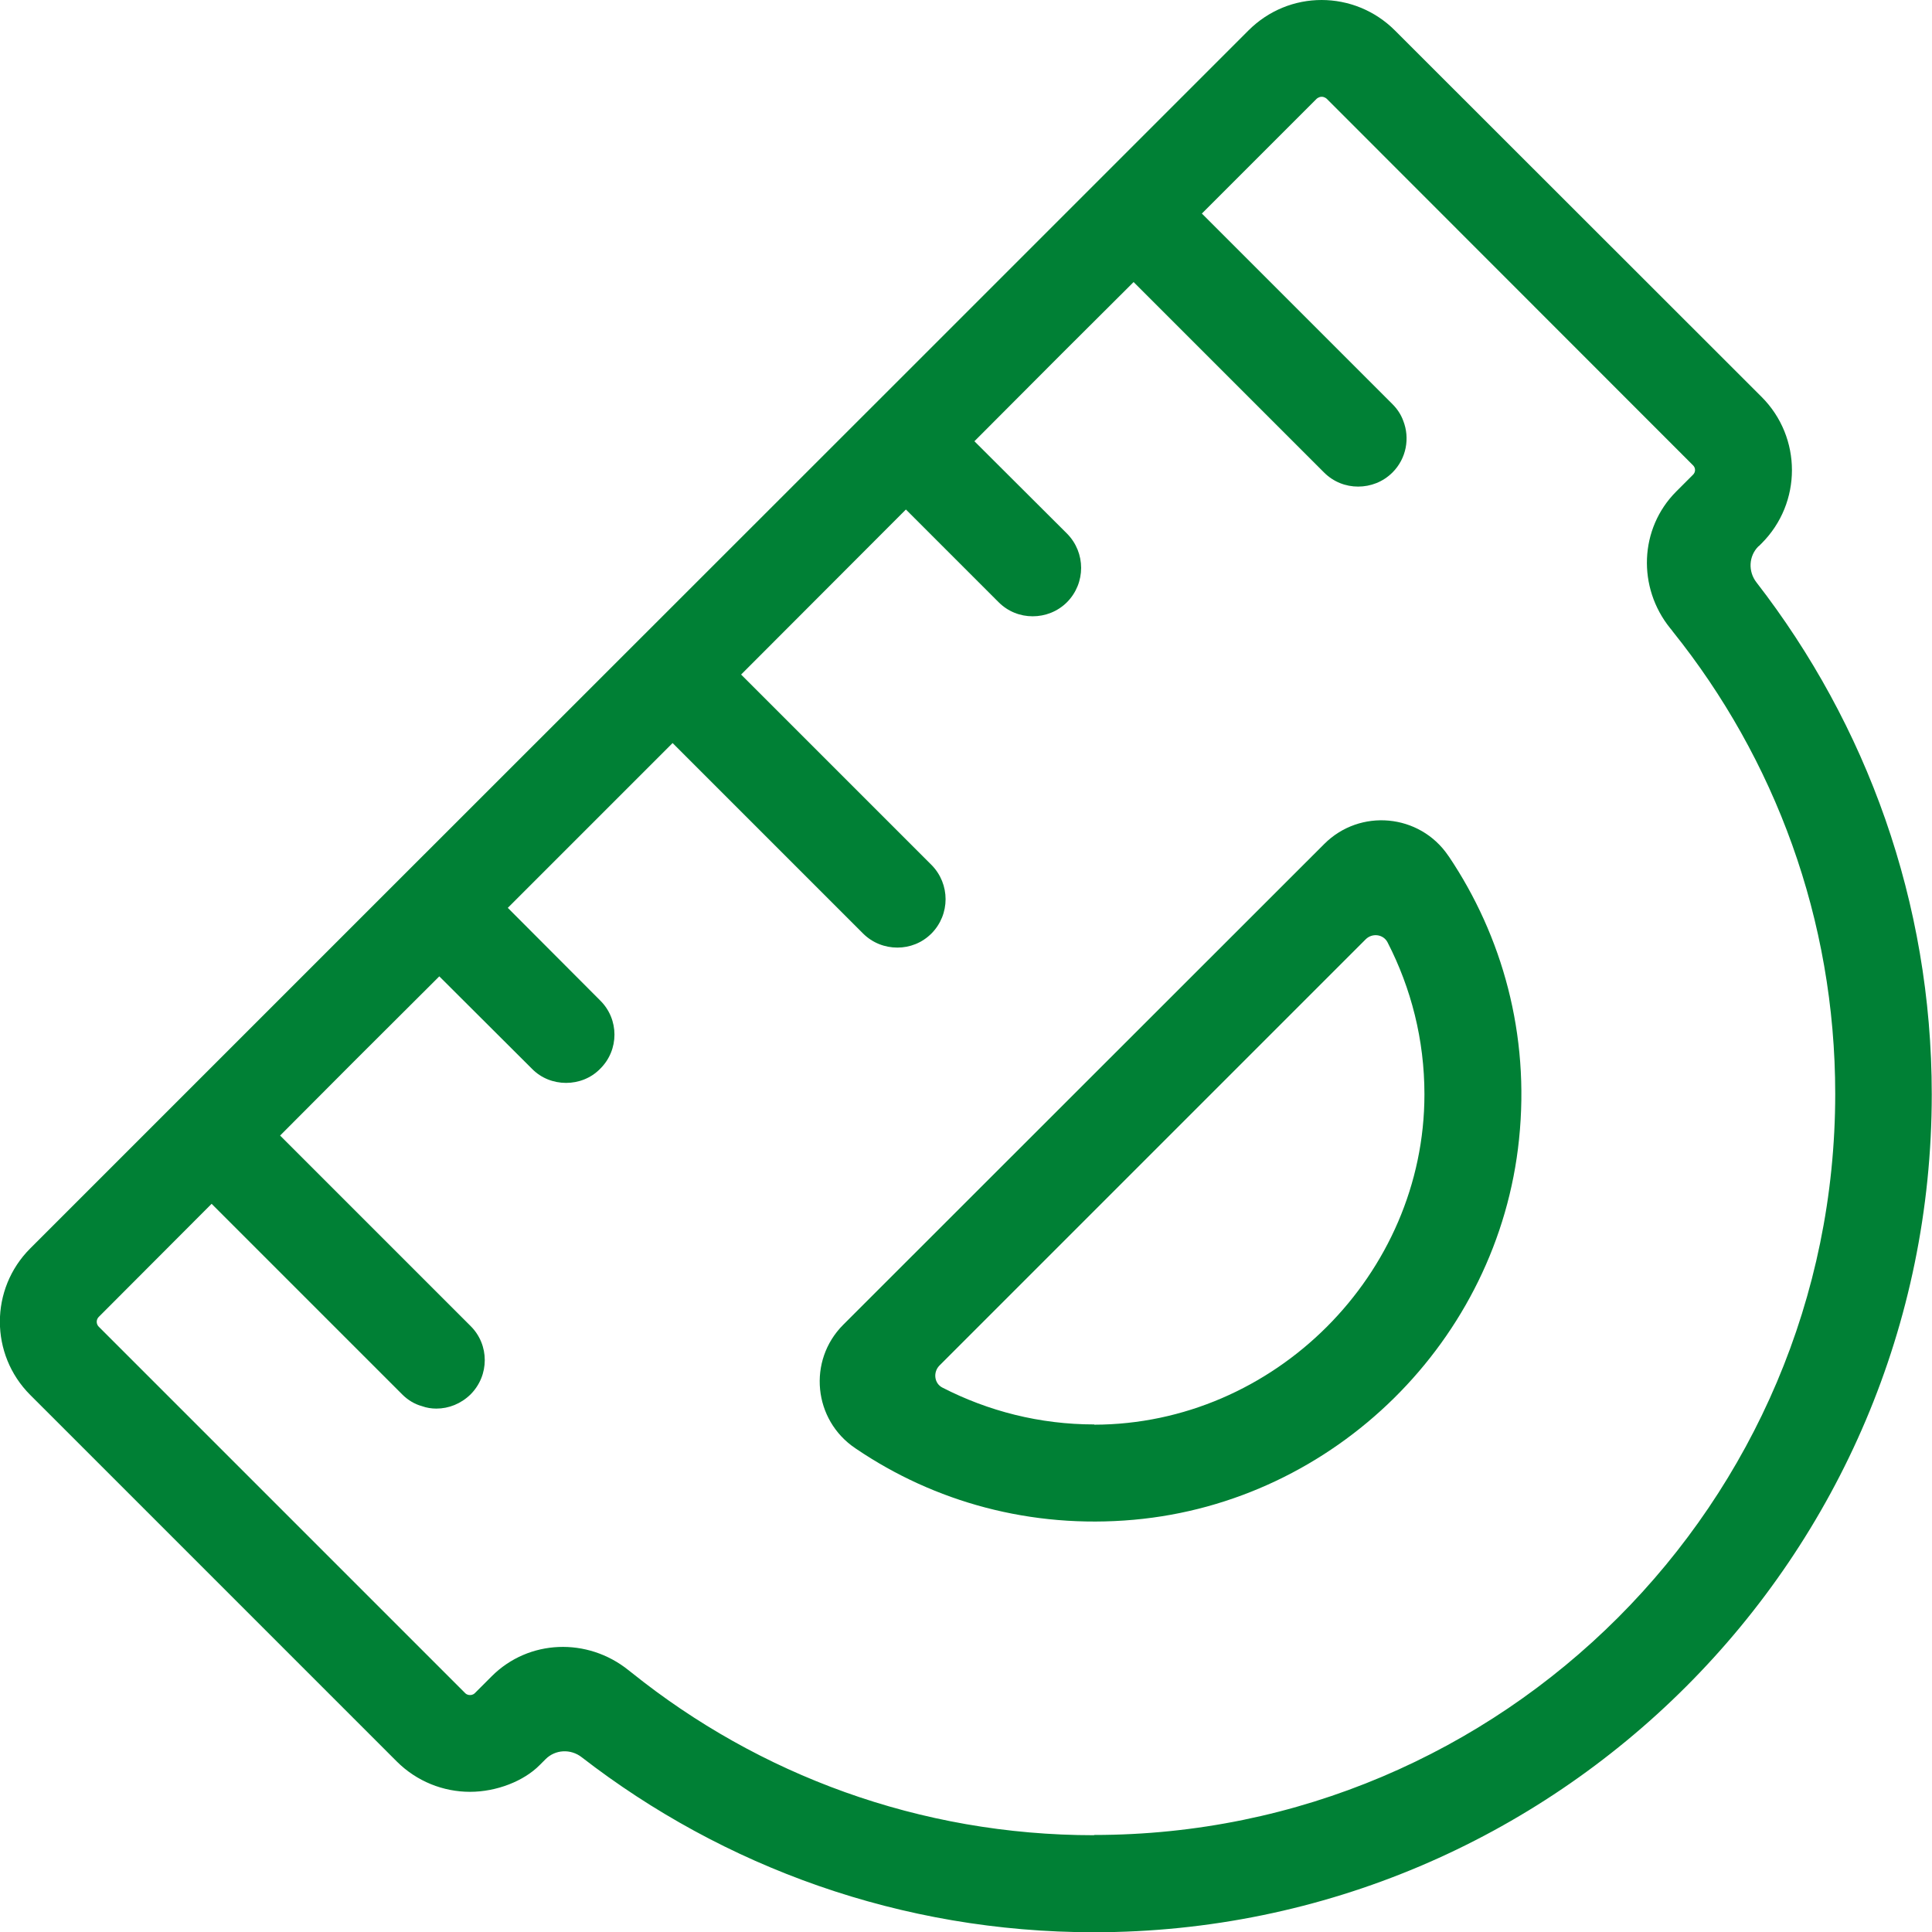 <?xml version="1.0" encoding="UTF-8"?><svg id="Ebene_2" xmlns="http://www.w3.org/2000/svg" viewBox="0 0 79.25 79.25"><g id="Ebene_15"><path d="M72.15,22.4l.11-.11c1.66-1.66,1.66-4.35,0-6.01L57.22,1.25c-.83-.83-1.92-1.25-3.01-1.25s-2.17.42-3,1.25l-9.41,9.41-4.89,4.89-21.36,21.35-4.9,4.9L1.24,51.21c-1.66,1.66-1.66,4.35,0,6.01l15.03,15.03c.83.83,1.92,1.25,3.01,1.25s2.21-.44,2.86-1.1l.24-.24c.4-.4,1.03-.43,1.48-.08,5.81,4.5,13.1,7.18,21.01,7.18,18.95,0,34.37-15.41,34.37-34.37,0-7.9-2.68-15.18-7.19-21-.35-.45-.32-1.08.08-1.48ZM44.88,75.28c-7.17,0-13.76-2.49-18.96-6.66-.05-.04-.1-.08-.14-.11-1.68-1.35-4.09-1.27-5.61.25h0s-.69.69-.69.69c-.02.02-.08.08-.2.08s-.18-.06-.2-.08l-15.03-15.03c-.11-.11-.11-.29,0-.4l4.63-4.64,7.82,7.82c.23.23.51.4.81.48.19.07.39.1.59.1.51,0,1.01-.2,1.4-.58.78-.78.78-2.04,0-2.81l-4.38-4.38-3.43-3.43,3.02-3.03,3.51-3.5,3.8,3.79c.38.39.89.58,1.4.58s1.02-.19,1.4-.58c.78-.77.78-2.03,0-2.8l-3.79-3.8,6.76-6.76,7.81,7.81c.39.39.9.58,1.41.58s1.01-.19,1.4-.58c.77-.78.77-2.03,0-2.81l-7.81-7.81,6.76-6.77,3.8,3.8c.39.39.89.58,1.4.58s1.02-.19,1.41-.58c.77-.78.77-2.03,0-2.81l-3.8-3.79,3.58-3.59,2.95-2.94,7.81,7.81c.39.39.89.58,1.4.58s1.02-.19,1.41-.58c.57-.57.72-1.41.44-2.12-.09-.25-.24-.48-.44-.68l-7.82-7.82,4.71-4.71s.09-.08.2-.08c.12,0,.18.06.21.08l15.02,15.03c.12.11.12.29,0,.4l-.68.68c-1.52,1.52-1.6,3.94-.25,5.61.04.05.08.09.11.14,4.17,5.2,6.66,11.79,6.66,18.96,0,16.77-13.64,30.4-30.4,30.4Z" style="fill:#008035; stroke-width:0px;"/><path d="M59.42,35.12l-.02-.03c-1.17-1.71-3.61-1.94-5.08-.47l-.29.29-19.14,19.13-.3.3c-1.47,1.47-1.23,3.91.5,5.07l.03.02c3.2,2.17,7.16,3.29,11.39,2.91,8.24-.74,14.95-7.36,15.8-15.6.45-4.31-.69-8.35-2.88-11.61ZM44.89,58.43c-2.25,0-4.36-.55-6.23-1.51-.34-.17-.39-.63-.13-.9l17.49-17.49c.27-.27.73-.21.9.13.96,1.87,1.51,3.98,1.51,6.23,0,7.38-6.17,13.54-13.55,13.55Z" style="fill:#008035; stroke-width:0px;"/></g></svg>